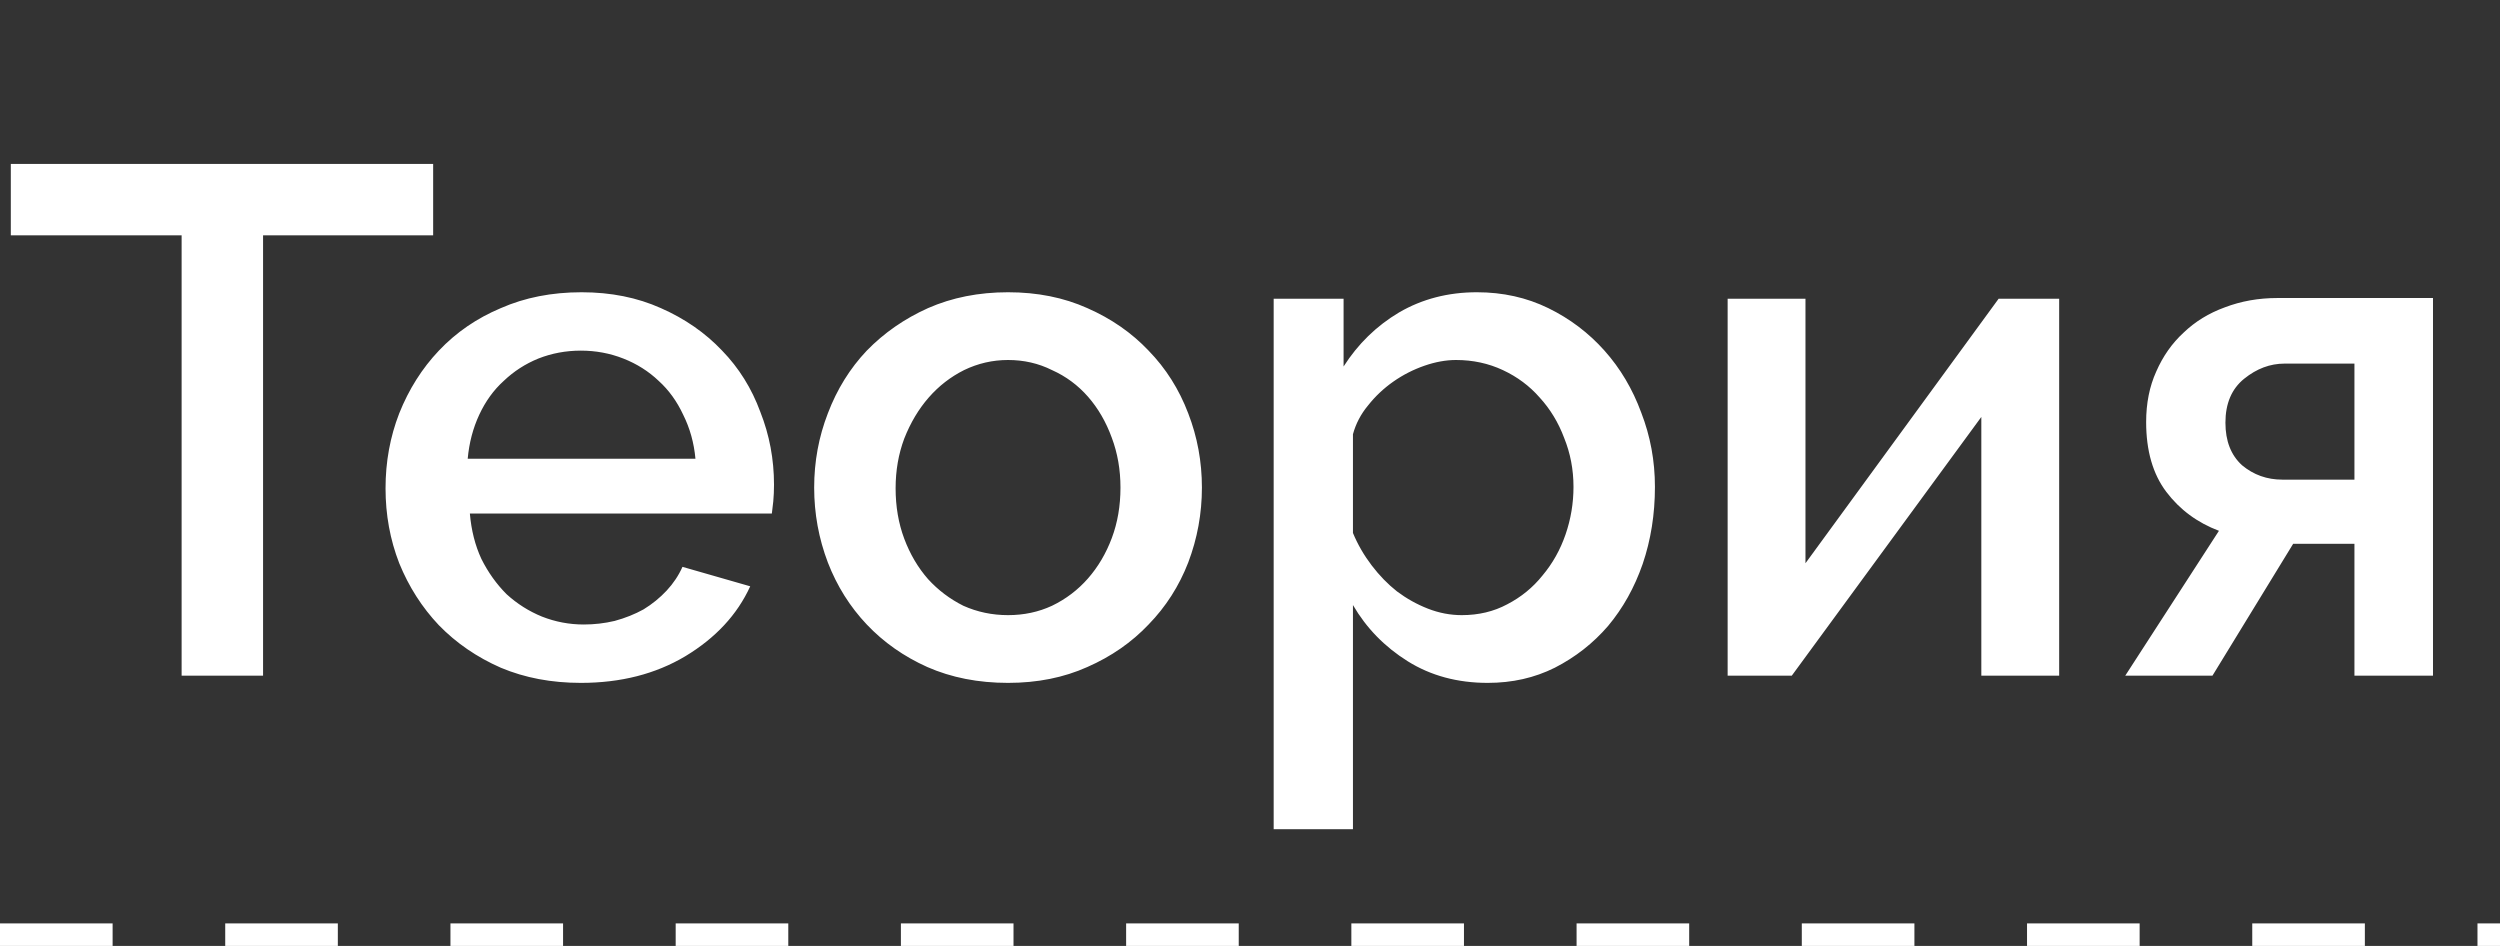 <?xml version="1.0" encoding="UTF-8"?> <svg xmlns="http://www.w3.org/2000/svg" width="111" height="42" viewBox="0 0 111 42" fill="none"><rect x="0" y="0" width="111" height="42" fill="#333333" stroke="none"/><path d="M19.232 10.448H11.68V30H8.064V10.448H0.48V7.28H19.232V10.448ZM25.79 30.32C24.488 30.32 23.304 30.096 22.238 29.648C21.171 29.179 20.254 28.549 19.486 27.76C18.739 26.971 18.152 26.053 17.726 25.008C17.32 23.963 17.118 22.853 17.118 21.68C17.118 20.507 17.32 19.397 17.726 18.352C18.152 17.285 18.739 16.357 19.486 15.568C20.254 14.757 21.171 14.128 22.238 13.68C23.304 13.211 24.499 12.976 25.822 12.976C27.123 12.976 28.296 13.211 29.342 13.68C30.408 14.149 31.315 14.779 32.062 15.568C32.808 16.336 33.374 17.243 33.758 18.288C34.163 19.312 34.366 20.389 34.366 21.52C34.366 21.776 34.355 22.021 34.334 22.256C34.312 22.469 34.291 22.651 34.27 22.8H20.862C20.926 23.547 21.096 24.219 21.374 24.816C21.672 25.413 22.046 25.936 22.494 26.384C22.963 26.811 23.486 27.141 24.062 27.376C24.659 27.611 25.278 27.728 25.918 27.728C26.387 27.728 26.846 27.675 27.294 27.568C27.763 27.44 28.19 27.269 28.574 27.056C28.958 26.821 29.299 26.544 29.598 26.224C29.896 25.904 30.131 25.552 30.302 25.168L33.31 26.032C32.734 27.291 31.774 28.325 30.43 29.136C29.107 29.925 27.56 30.32 25.79 30.32ZM30.878 20.368C30.814 19.664 30.632 19.013 30.334 18.416C30.056 17.819 29.694 17.317 29.246 16.912C28.798 16.485 28.275 16.155 27.678 15.92C27.08 15.685 26.451 15.568 25.79 15.568C25.128 15.568 24.499 15.685 23.902 15.92C23.326 16.155 22.814 16.485 22.366 16.912C21.918 17.317 21.555 17.819 21.278 18.416C21 19.013 20.83 19.664 20.766 20.368H30.878ZM44.757 30.32C43.434 30.32 42.24 30.085 41.173 29.616C40.128 29.147 39.232 28.517 38.485 27.728C37.738 26.939 37.162 26.021 36.757 24.976C36.352 23.909 36.149 22.8 36.149 21.648C36.149 20.496 36.352 19.397 36.757 18.352C37.162 17.285 37.738 16.357 38.485 15.568C39.253 14.779 40.16 14.149 41.205 13.68C42.272 13.211 43.456 12.976 44.757 12.976C46.058 12.976 47.232 13.211 48.277 13.68C49.344 14.149 50.25 14.779 50.997 15.568C51.765 16.357 52.352 17.285 52.757 18.352C53.162 19.397 53.365 20.496 53.365 21.648C53.365 22.8 53.162 23.909 52.757 24.976C52.352 26.021 51.765 26.939 50.997 27.728C50.25 28.517 49.344 29.147 48.277 29.616C47.232 30.085 46.058 30.32 44.757 30.32ZM39.765 21.68C39.765 22.491 39.893 23.237 40.149 23.92C40.405 24.603 40.757 25.2 41.205 25.712C41.653 26.203 42.176 26.597 42.773 26.896C43.392 27.173 44.053 27.312 44.757 27.312C45.461 27.312 46.112 27.173 46.709 26.896C47.328 26.597 47.861 26.192 48.309 25.68C48.757 25.168 49.109 24.571 49.365 23.888C49.621 23.205 49.749 22.459 49.749 21.648C49.749 20.859 49.621 20.123 49.365 19.44C49.109 18.736 48.757 18.128 48.309 17.616C47.861 17.104 47.328 16.709 46.709 16.432C46.112 16.133 45.461 15.984 44.757 15.984C44.074 15.984 43.424 16.133 42.805 16.432C42.208 16.731 41.685 17.136 41.237 17.648C40.789 18.16 40.426 18.768 40.149 19.472C39.893 20.155 39.765 20.891 39.765 21.68ZM66.055 30.32C64.711 30.32 63.527 30 62.503 29.36C61.479 28.72 60.668 27.888 60.071 26.864V36.816H56.551V13.264H59.655V16.272C60.295 15.269 61.116 14.469 62.119 13.872C63.143 13.275 64.295 12.976 65.575 12.976C66.727 12.976 67.783 13.211 68.743 13.68C69.703 14.149 70.535 14.779 71.239 15.568C71.943 16.357 72.487 17.275 72.871 18.32C73.276 19.365 73.479 20.464 73.479 21.616C73.479 22.832 73.298 23.973 72.935 25.04C72.572 26.085 72.06 27.003 71.399 27.792C70.738 28.56 69.948 29.179 69.031 29.648C68.135 30.096 67.143 30.32 66.055 30.32ZM64.903 27.312C65.65 27.312 66.322 27.152 66.919 26.832C67.538 26.512 68.06 26.085 68.487 25.552C68.935 25.019 69.276 24.411 69.511 23.728C69.746 23.045 69.863 22.341 69.863 21.616C69.863 20.848 69.724 20.123 69.447 19.44C69.191 18.757 68.828 18.16 68.359 17.648C67.911 17.136 67.367 16.731 66.727 16.432C66.087 16.133 65.394 15.984 64.647 15.984C64.199 15.984 63.73 16.069 63.239 16.24C62.748 16.411 62.29 16.645 61.863 16.944C61.436 17.243 61.063 17.595 60.743 18C60.423 18.384 60.199 18.811 60.071 19.28V23.664C60.284 24.176 60.562 24.656 60.903 25.104C61.244 25.552 61.618 25.936 62.023 26.256C62.45 26.576 62.908 26.832 63.399 27.024C63.89 27.216 64.391 27.312 64.903 27.312ZM80.163 25.008L88.739 13.264H91.427V30H87.971V18.512L79.555 30H76.707V13.264H80.163V25.008ZM98.521 23.568C97.561 23.205 96.782 22.629 96.185 21.84C95.588 21.051 95.289 20.016 95.289 18.736C95.289 17.904 95.438 17.157 95.737 16.496C96.036 15.813 96.441 15.237 96.953 14.768C97.465 14.277 98.073 13.904 98.777 13.648C99.502 13.371 100.281 13.232 101.113 13.232H108.025V30H104.537V24.144H101.817L98.233 30H94.361L98.521 23.568ZM104.537 21.296V16.144H101.433C100.793 16.144 100.196 16.368 99.641 16.816C99.086 17.264 98.809 17.915 98.809 18.768C98.809 19.579 99.054 20.208 99.545 20.656C100.057 21.083 100.654 21.296 101.337 21.296H104.537Z" fill="white"></path><line y1="41.5" x2="111" y2="41.5" stroke="white" stroke-dasharray="5 5"></line></svg> 